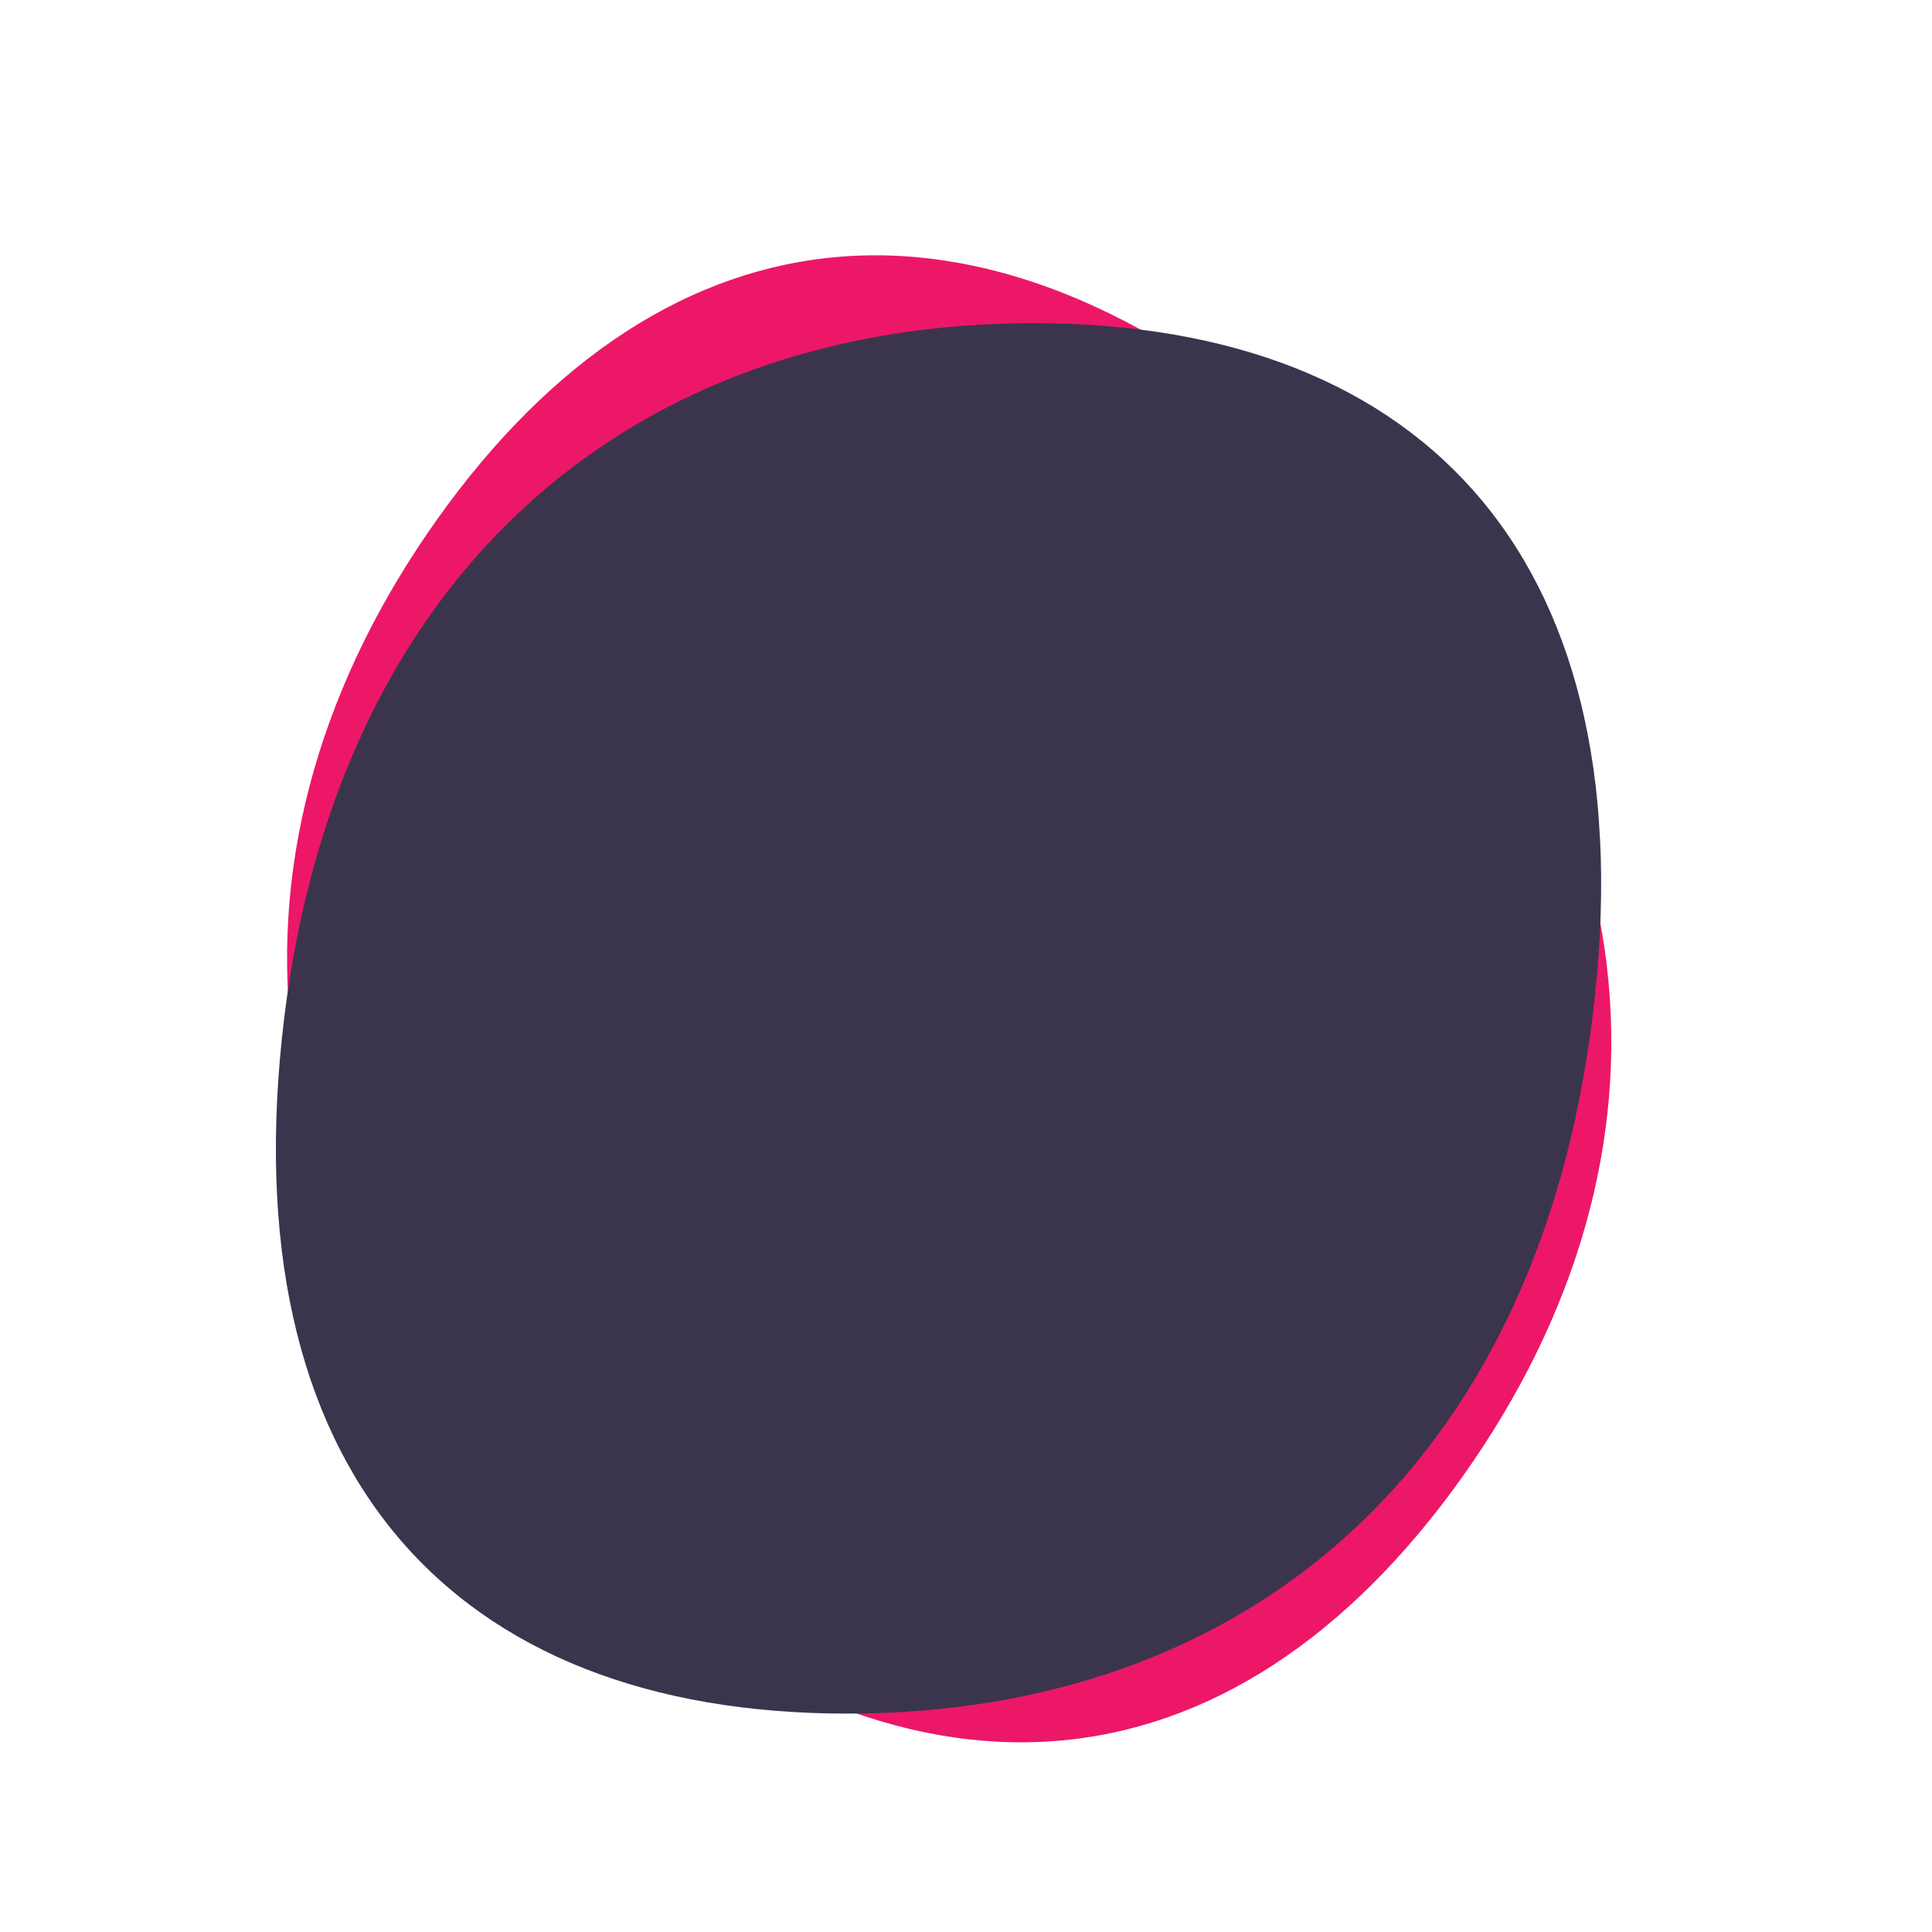 <?xml version="1.0" encoding="UTF-8"?>
<svg id="Layer_1" xmlns="http://www.w3.org/2000/svg" xmlns:xlink="http://www.w3.org/1999/xlink" version="1.1" viewBox="0 0 576 576">
  <!-- Generator: Adobe Illustrator 29.8.2, SVG Export Plug-In . SVG Version: 2.1.1 Build 3)  -->
  <defs>
    <style>
      .st0 {
        fill: none;
      }

      .st1 {
        fill: #ed1768;
      }

      .st2 {
        fill: #3a354d;
      }

      .st3 {
        clip-path: url(#clippath);
      }
    </style>
    <clipPath id="clippath">
      <rect class="st0" x="48.25" y="76.11" width="431.75" height="457.78" transform="translate(-18.46 17.02) rotate(-3.57)"/>
    </clipPath>
  </defs>
  <g class="st3">
    <path class="st1" d="M395.43,138.82c100.78,92.18,108.79,205.6,40.5,301.56-68.28,95.97-165.83,108.39-266.62,16.23-99.87-91.53-107.22-205.86-38.94-301.83,68.28-95.97,165.18-107.47,265.06-15.96"/>
    <path class="st2" d="M474.8,303.06c-16.68,135.56-104.45,207.83-222.23,207.83s-184.45-72.27-167.79-207.83c16.68-134.44,105.57-206.71,223.35-206.71s183.33,72.28,166.67,206.71"/>
  </g>
</svg>